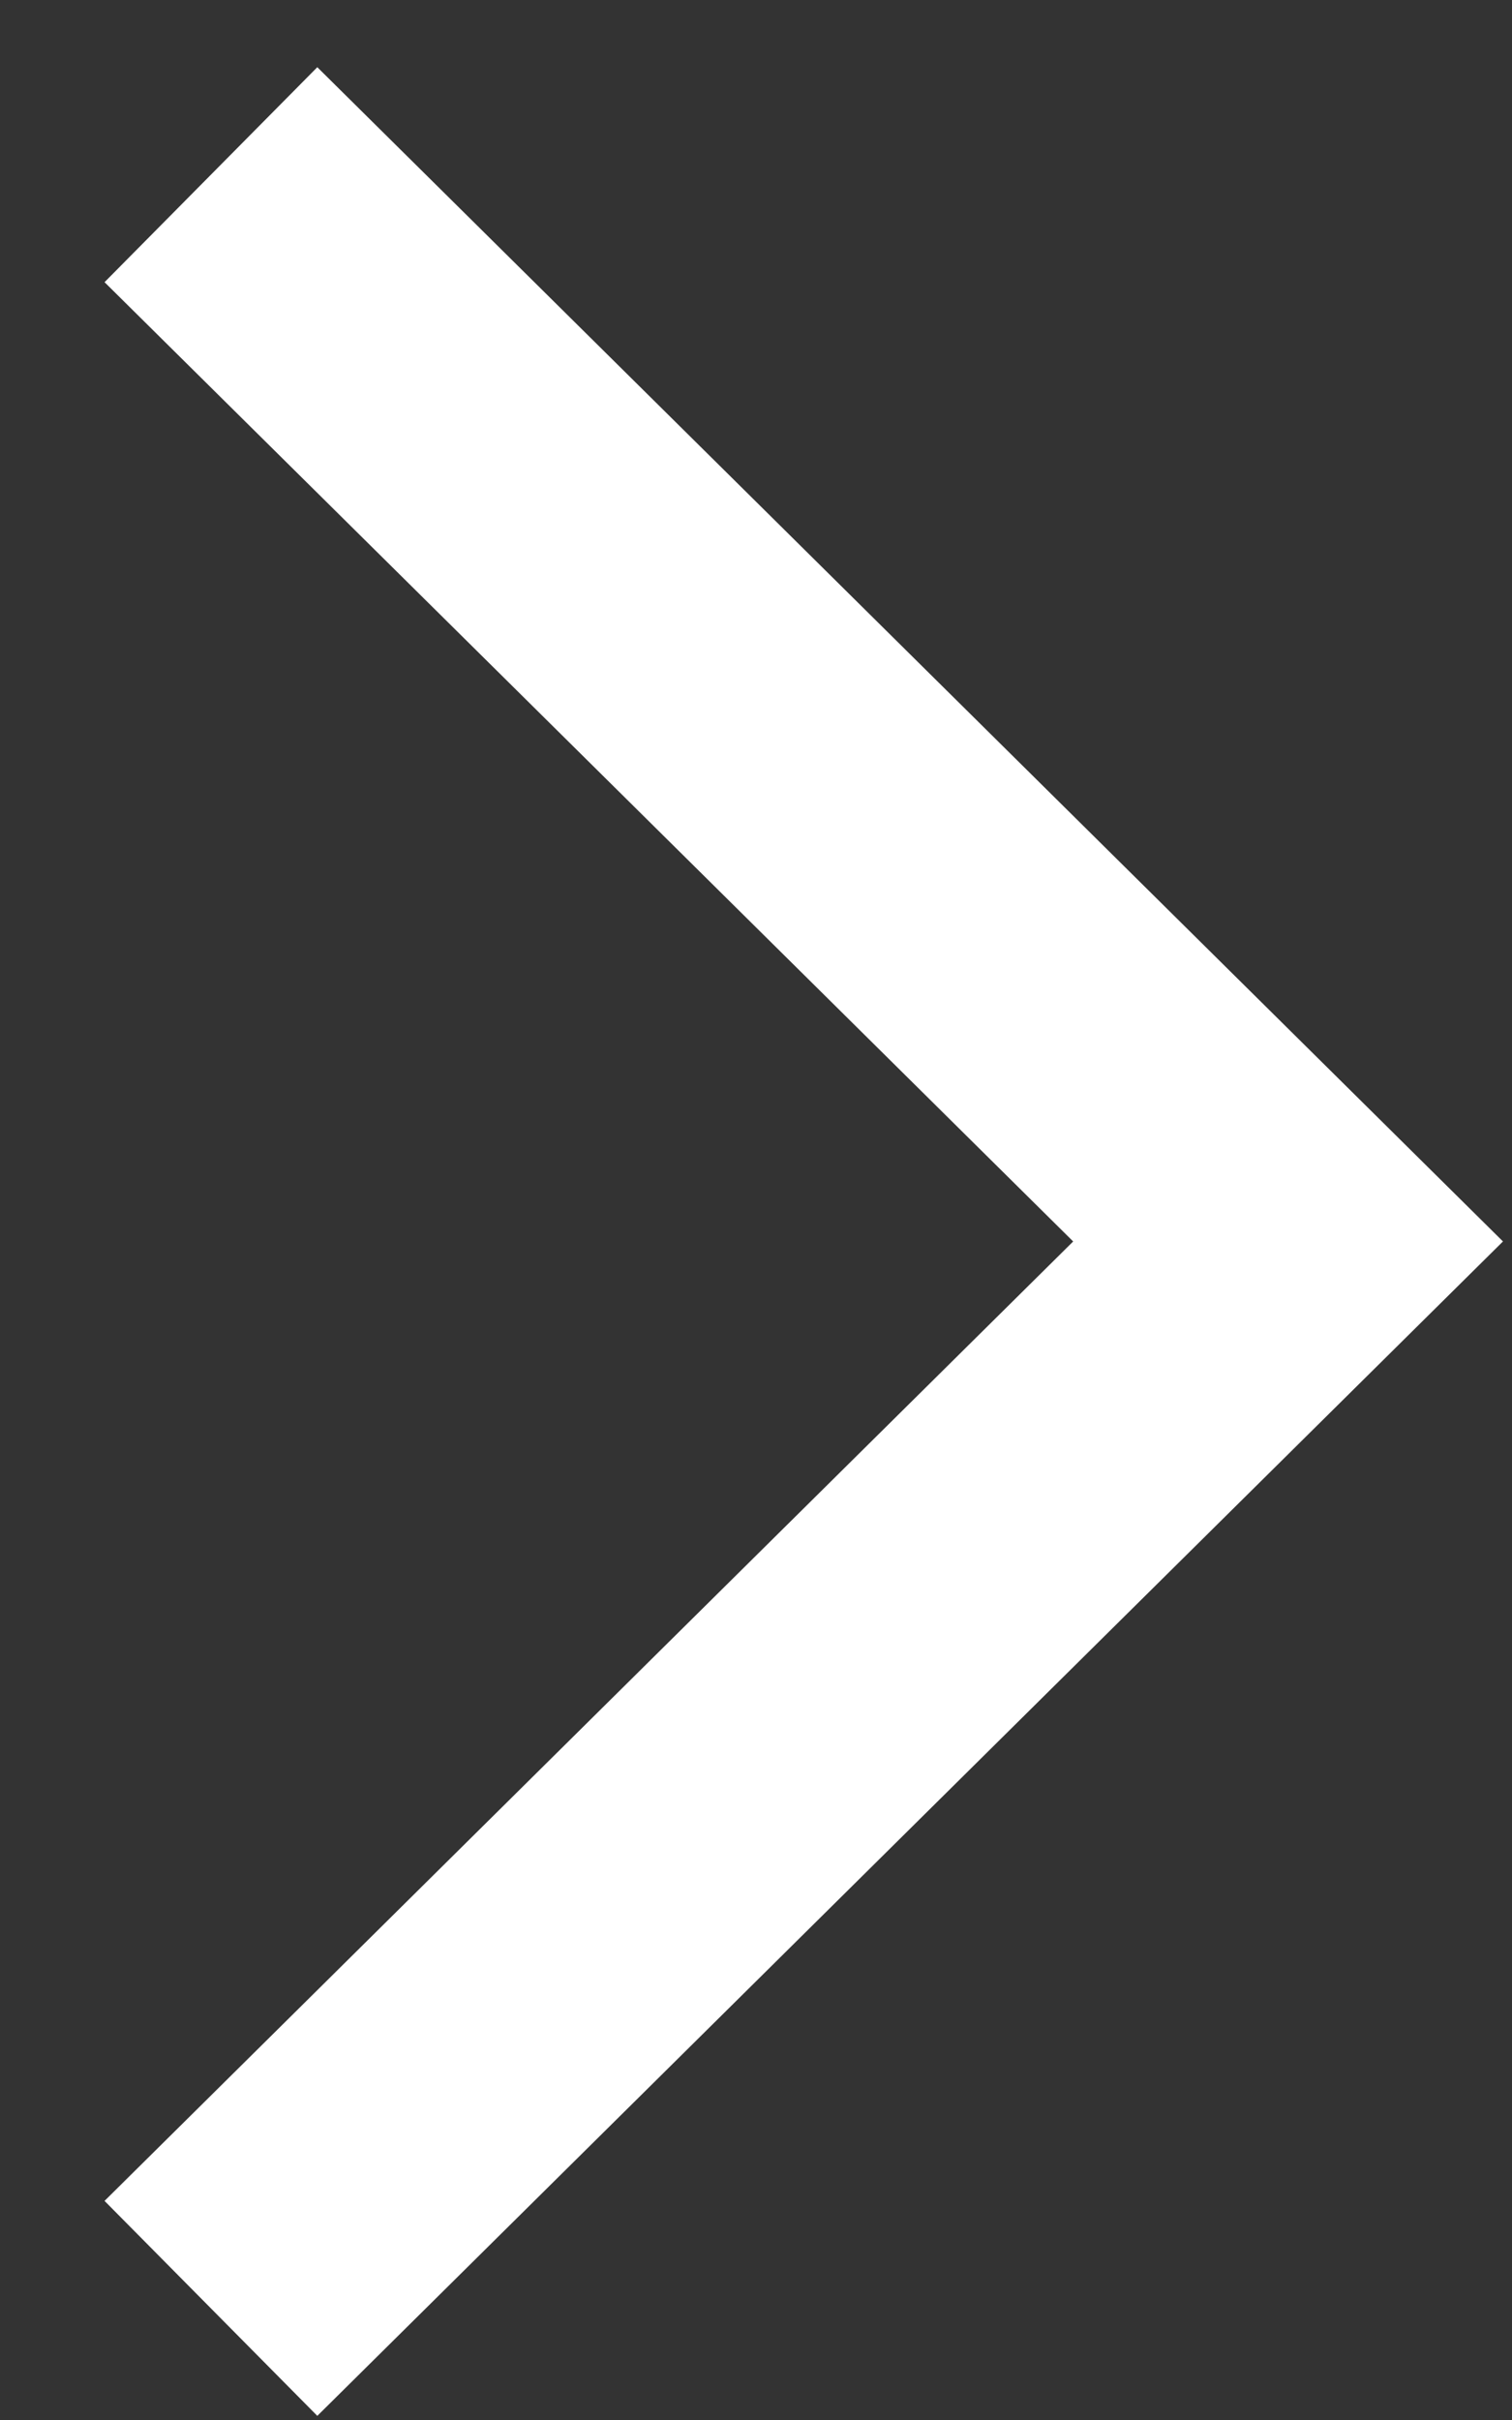 <svg width="10" height="16" viewBox="0 0 10 16" fill="none" xmlns="http://www.w3.org/2000/svg">
<rect x="0" y="0" width="10" height="16" fill="#333333" stroke="none"/>
<path d="M1.395 1.155L8.519 8.208L1.395 15.262" stroke="white" stroke-width="2"/>
</svg>

